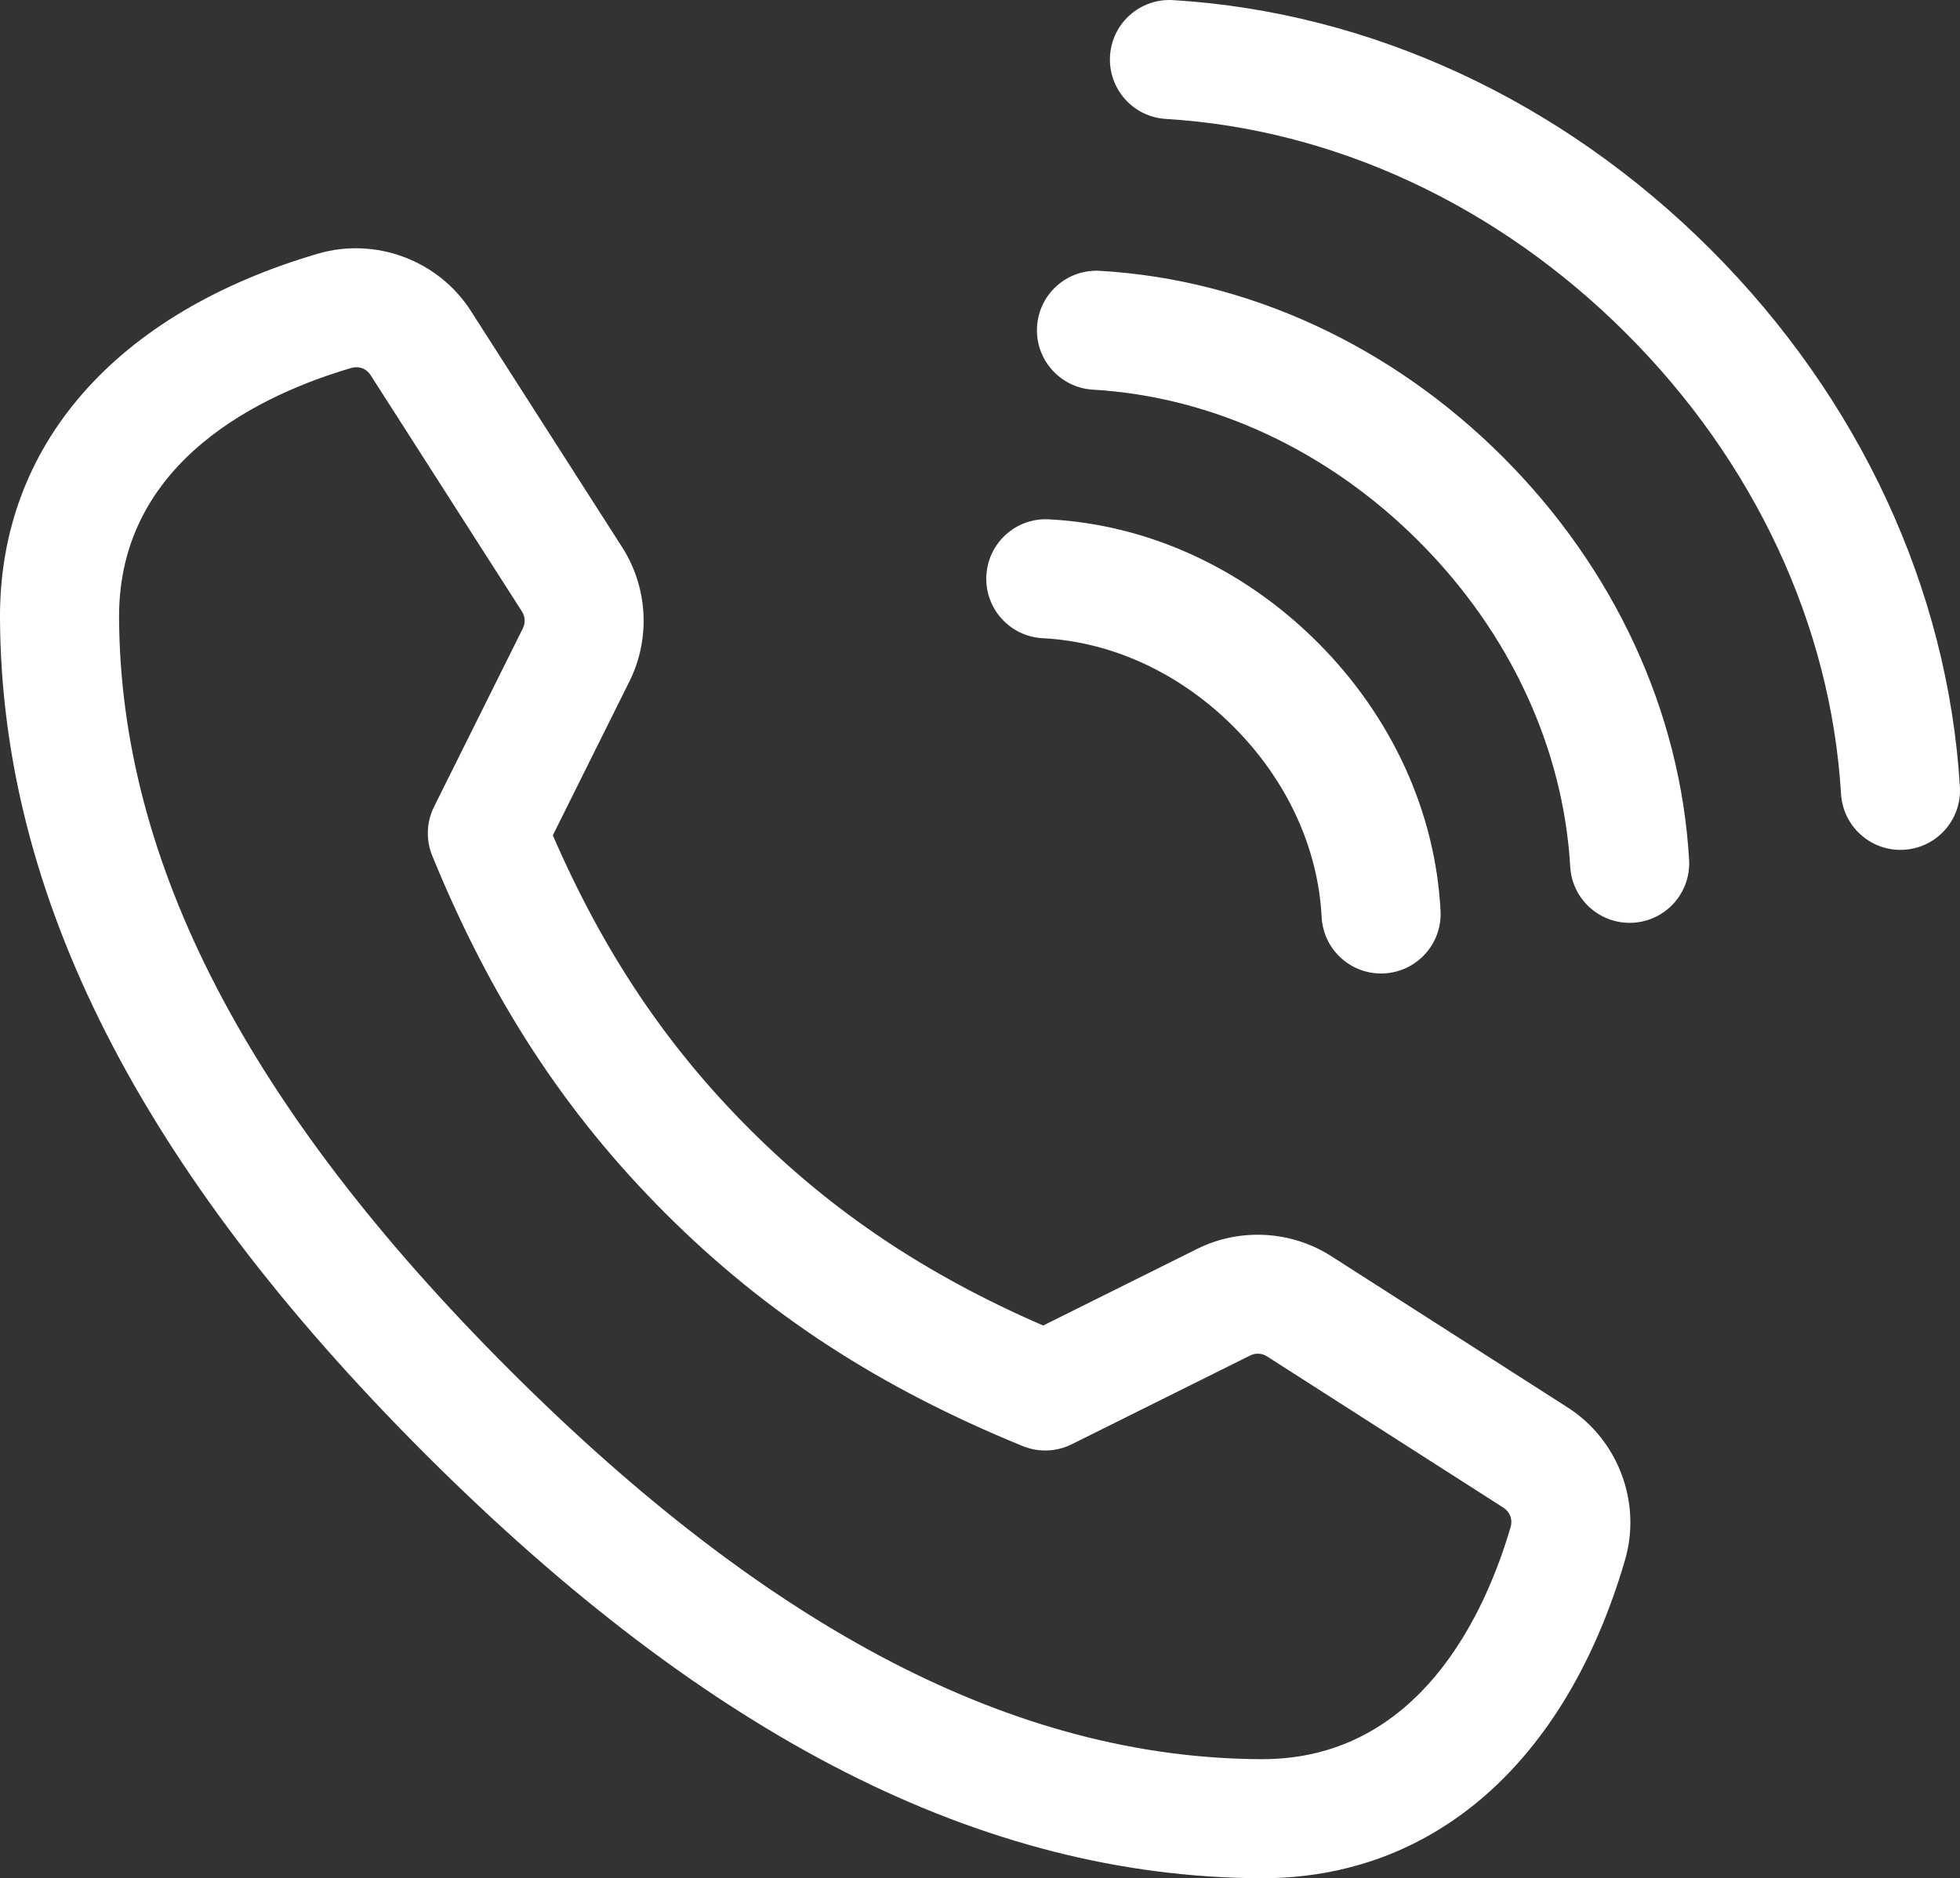 <?xml version="1.0" encoding="UTF-8"?>
<svg id="_レイヤー_1" data-name="レイヤー_1" xmlns="http://www.w3.org/2000/svg" version="1.1" viewBox="0 0 194.233 186.176">
  <rect x="0" y="0" width="194.233" height="186.176" fill="#333333" stroke="none"/>
  <!-- Generator: Adobe Illustrator 29.7.1, SVG Export Plug-In . SVG Version: 2.1.1 Build 8)  -->
  <defs>
    <style>
      .st0 {
        fill: #fff;
      }
    </style>
  </defs>
  <g id="_x3C_リピートミラー_x3E_">
    <path class="st0" d="M125.084,186.176h-.164c-27.525-.12-54.617-13.89-82.825-42.097C13.89,115.874.12,88.782 0,61.255c-.075-17.068,11.415-30.23,31.521-36.113,5.708-1.669,11.933.666,15.141,5.678l15.002,23.437c2.542,3.97,2.816,9.06.715,13.28l-7.595,15.262c5.022,11.579,11.255,20.879,19.483,29.108s17.529,14.462,29.108,19.483l15.263-7.596c4.222-2.102,9.311-1.825,13.281.716l23.436,15.002c5.013,3.209,7.347,9.435,5.678,15.14-5.864,20.042-18.962,31.523-35.949,31.523ZM35.311,36.399c-.158,0-.317.022-.476.068-8.632,2.525-23.104,9.097-23.035,24.736.105,24.258,12.745,48.638,38.64,74.532,25.896,25.896,50.276,38.534,74.532,38.64.036.001.073.001.109.001,15.56,0,22.107-14.424,24.626-23.036.211-.722-.076-1.48-.715-1.89l-23.436-15.002c-.497-.317-1.133-.354-1.661-.089l-17.685,8.801c-1.518.757-3.287.823-4.858.18-14.226-5.807-25.483-13.144-35.428-23.089s-17.282-21.203-23.089-35.428c-.641-1.57-.575-3.34.18-4.858l8.801-17.685c.263-.528.229-1.165-.089-1.661l-15.002-23.438c-.319-.498-.852-.782-1.414-.782Z"/>
  </g>
  <g>
    <path class="st0" d="M136.859,96.495c-3.12,0-5.726-2.446-5.887-5.598-.354-6.89-3.461-13.596-8.748-18.884-5.286-5.286-11.996-8.395-18.892-8.752-3.254-.169-5.755-2.944-5.586-6.198.169-3.254,2.945-5.764,6.198-5.586,9.815.509,19.271,4.839,26.624,12.193,7.355,7.356,11.684,16.811,12.188,26.622.167,3.254-2.335,6.027-5.589,6.195-.103.005-.206.008-.308.008Z"/>
    <path class="st0" d="M161.492,91.474c-3.103,0-5.703-2.421-5.885-5.558-.685-11.812-6.018-23.273-15.015-32.271-8.996-8.996-20.459-14.33-32.277-15.02-3.253-.19-5.736-2.981-5.546-6.234.19-3.253,2.971-5.735,6.234-5.546,14.708.858,28.89,7.413,39.933,18.456,11.046,11.045,17.599,25.227,18.452,39.931.188,3.253-2.295,6.043-5.548,6.232-.116.007-.232.01-.347.01Z"/>
    <path class="st0" d="M188.328,84.242c-3.097,0-5.695-2.414-5.884-5.545-1.008-16.716-8.562-32.921-21.272-45.631-12.708-12.708-28.916-20.264-45.637-21.276-3.252-.197-5.729-2.993-5.533-6.246S112.989-.184,116.248.011c19.601,1.187,38.519,9.962,53.268,24.711,14.751,14.75,23.525,33.667,24.707,53.265.196,3.252-2.282,6.048-5.534,6.244-.121.007-.241.011-.36.011Z"/>
  </g>
</svg>